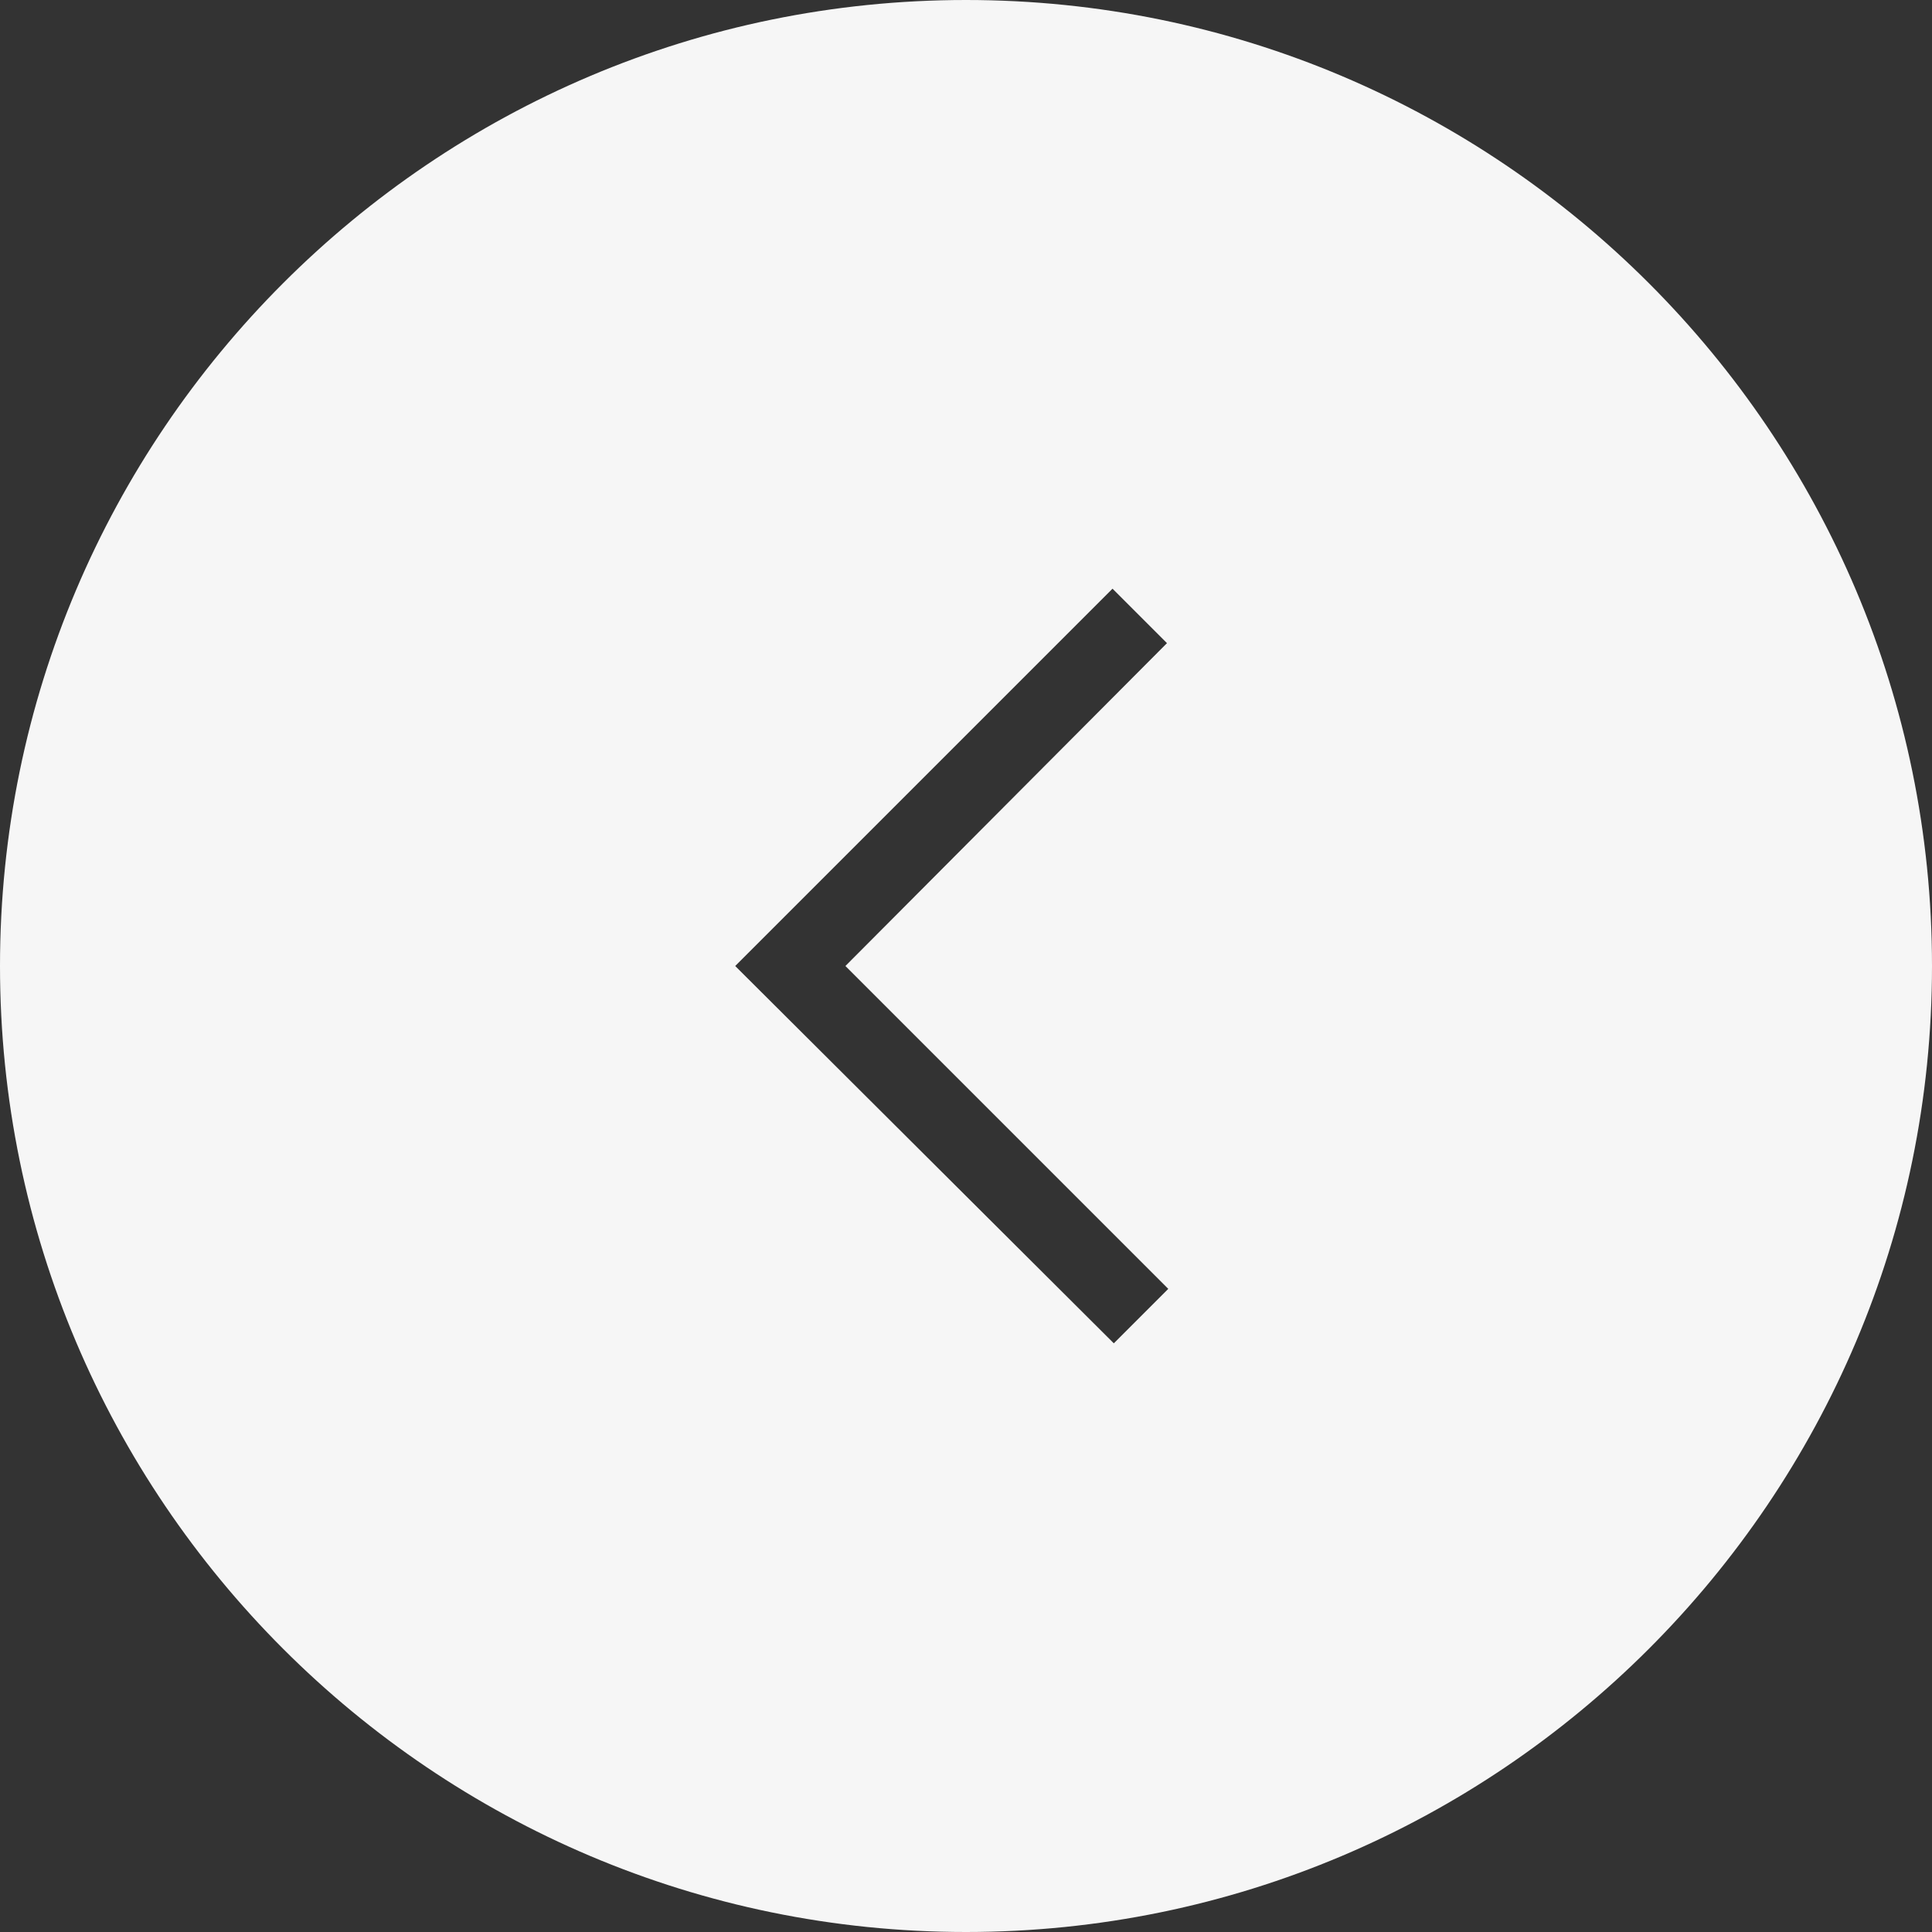<?xml version="1.0" encoding="utf-8"?>
<!-- Generator: Adobe Illustrator 26.0.1, SVG Export Plug-In . SVG Version: 6.00 Build 0)  -->
<svg version="1.1" id="Laag_1" xmlns="http://www.w3.org/2000/svg" xmlns:xlink="http://www.w3.org/1999/xlink" x="0px" y="0px"
	 viewBox="0 0 149 149" style="enable-background:new 0 0 149 149;" xml:space="preserve">
<rect x="0" y="0" width="149" height="149" fill="#333333" stroke="none"/>
<style type="text/css">
	.st0{fill:#f6f6f6;}
</style>
<g id="Laag_2_00000062914921645642670420000000979138738710723968_">
	<g id="Laag_1-2">
		<path class="st0" d="M74.5,0C33.4,0,0,33.4,0,74.5S33.4,149,74.5,149c41.1,0,74.5-33.4,74.5-74.5C149,33.4,115.6,0,74.5,0
			C74.5,0,74.5,0,74.5,0z M85.9,103.6L56.7,74.5l29.1-29.1l4.2,4.2L65.2,74.5l24.9,24.9L85.9,103.6z"/>
	</g>
</g>
</svg>
